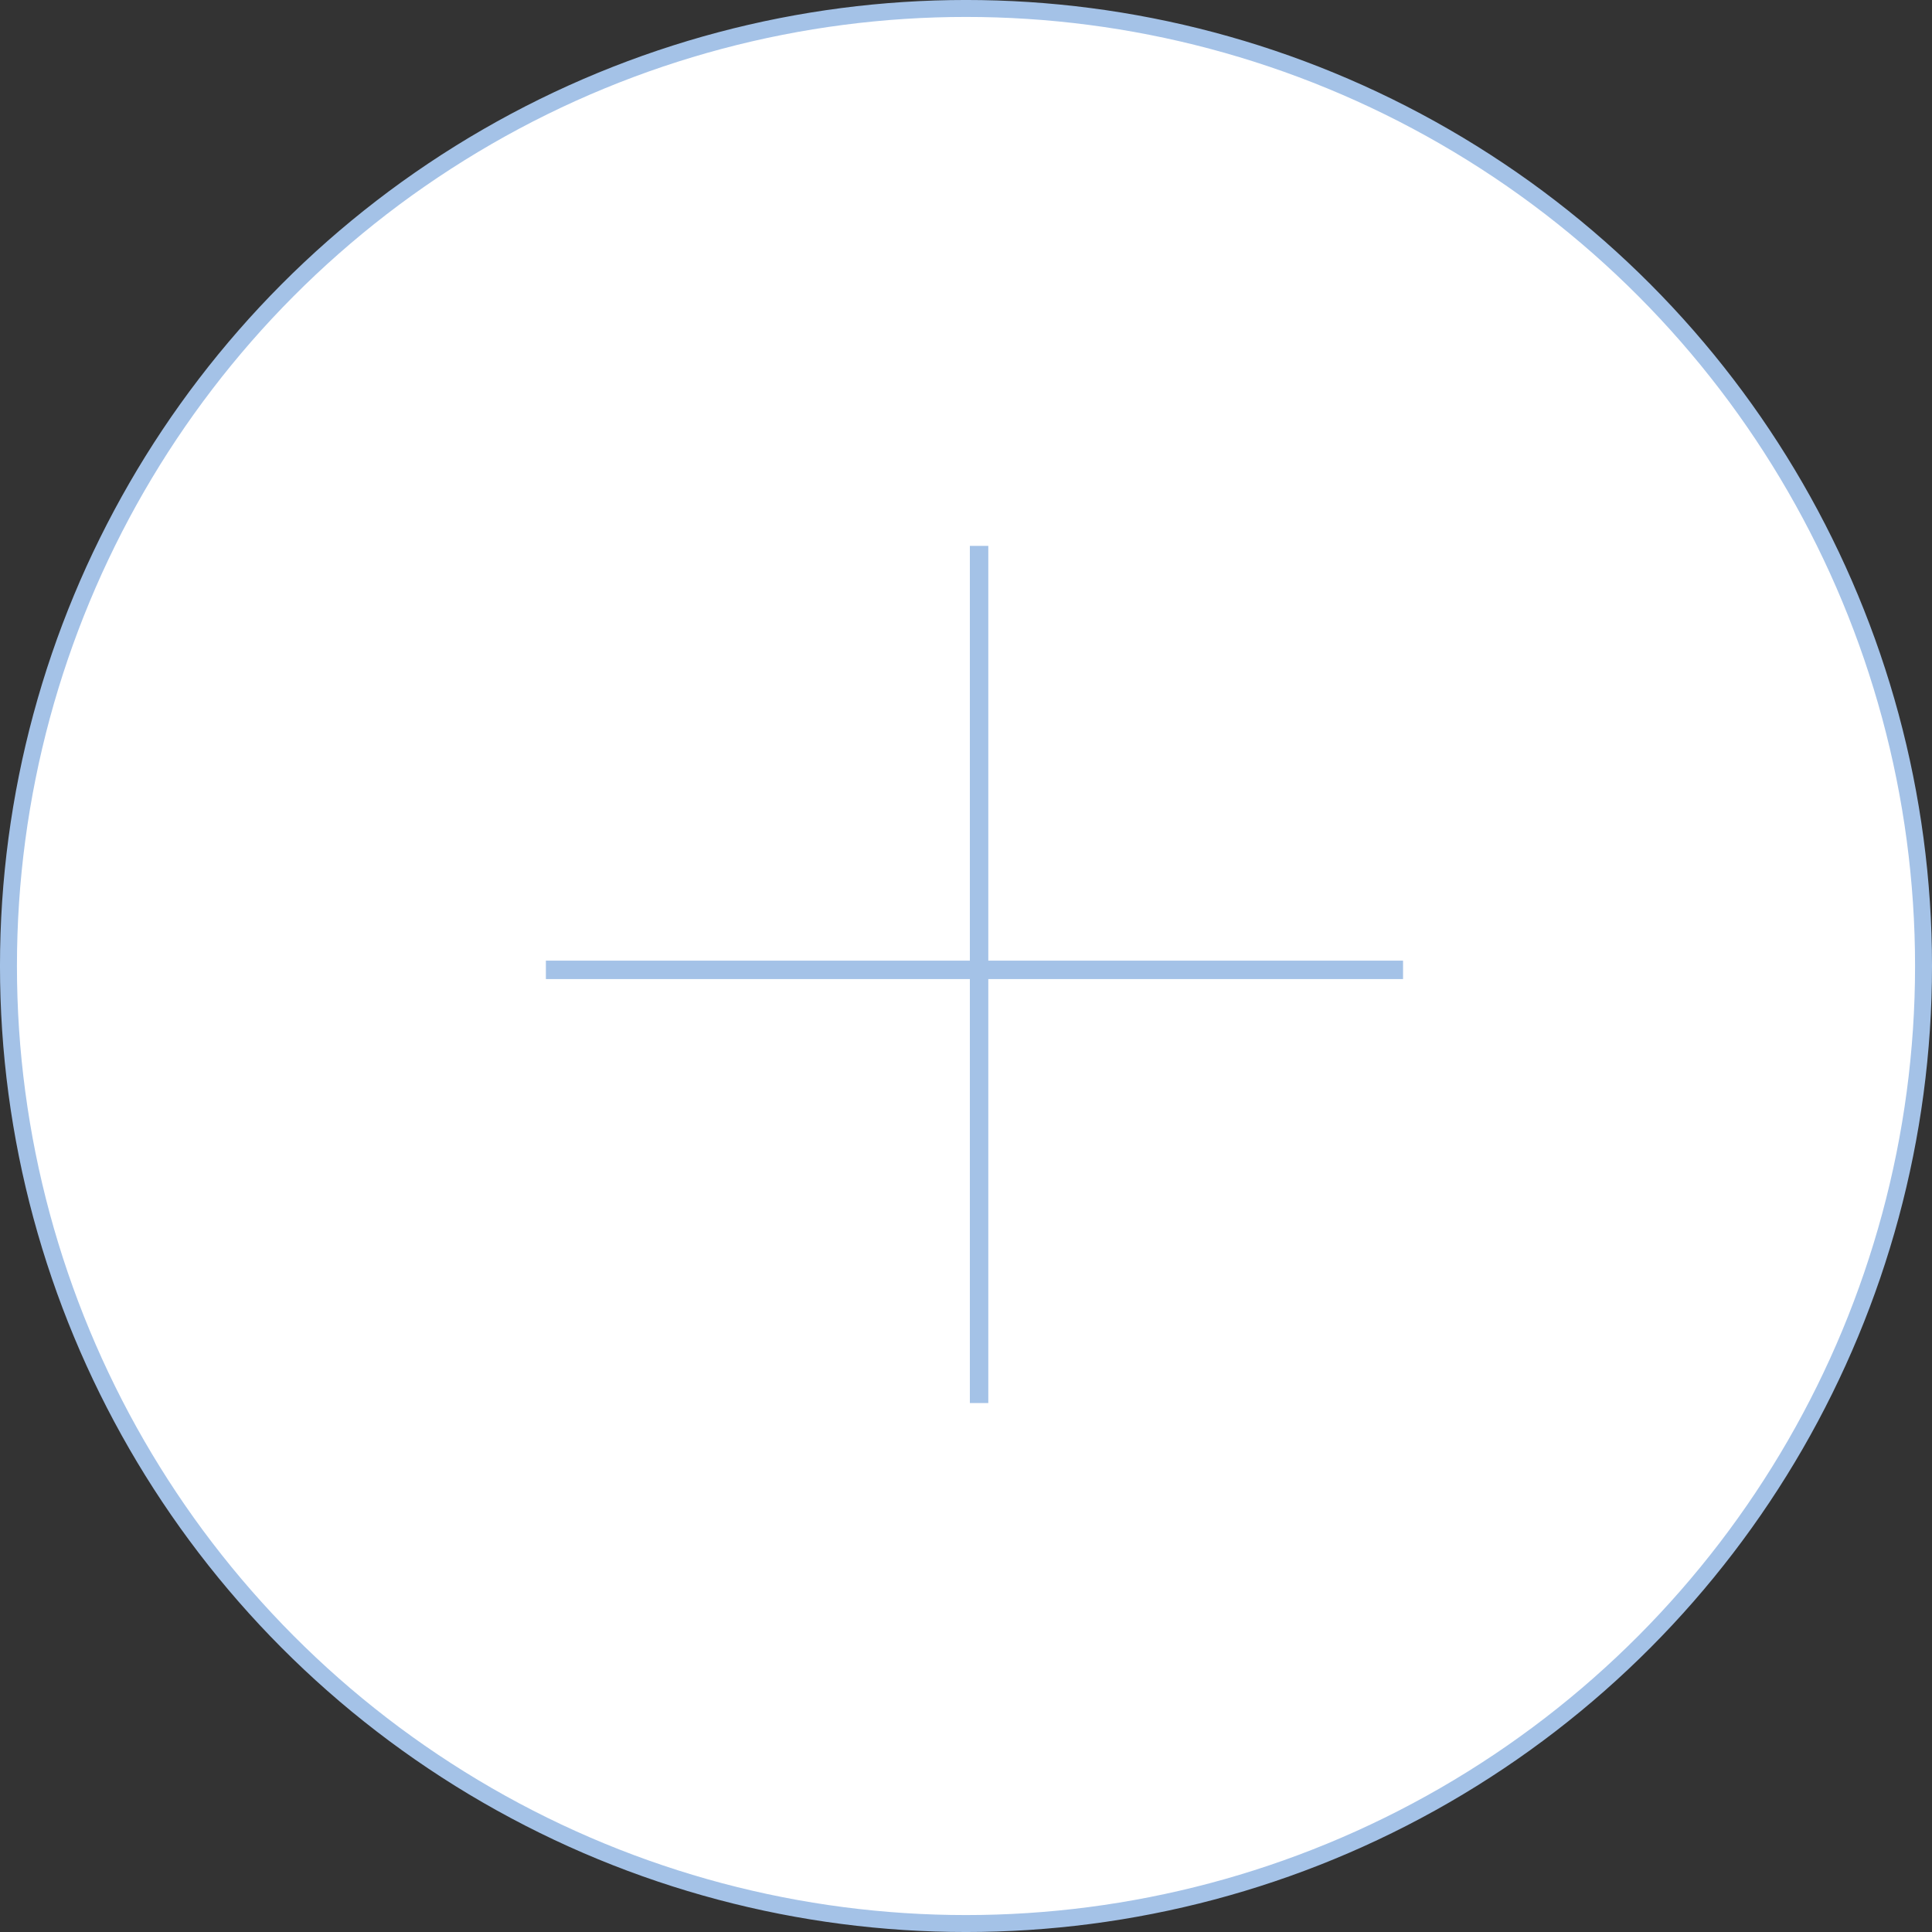 <?xml version="1.0" encoding="UTF-8"?> <svg xmlns="http://www.w3.org/2000/svg" width="84" height="84" viewBox="0 0 84 84" fill="none"><rect x="0" y="0" width="84" height="84" fill="#333333" stroke="none"/> <circle cx="42" cy="42" r="41.632" fill="white" stroke="#A4C2E7" stroke-width="0.737"></circle> <path fill-rule="evenodd" clip-rule="evenodd" d="M42.168 42.568V61.002H42.97V42.568H61.002V41.767H42.97V23.734H42.168V41.767H23.734V42.568H42.168Z" fill="#A4C2E7"></path> </svg> 